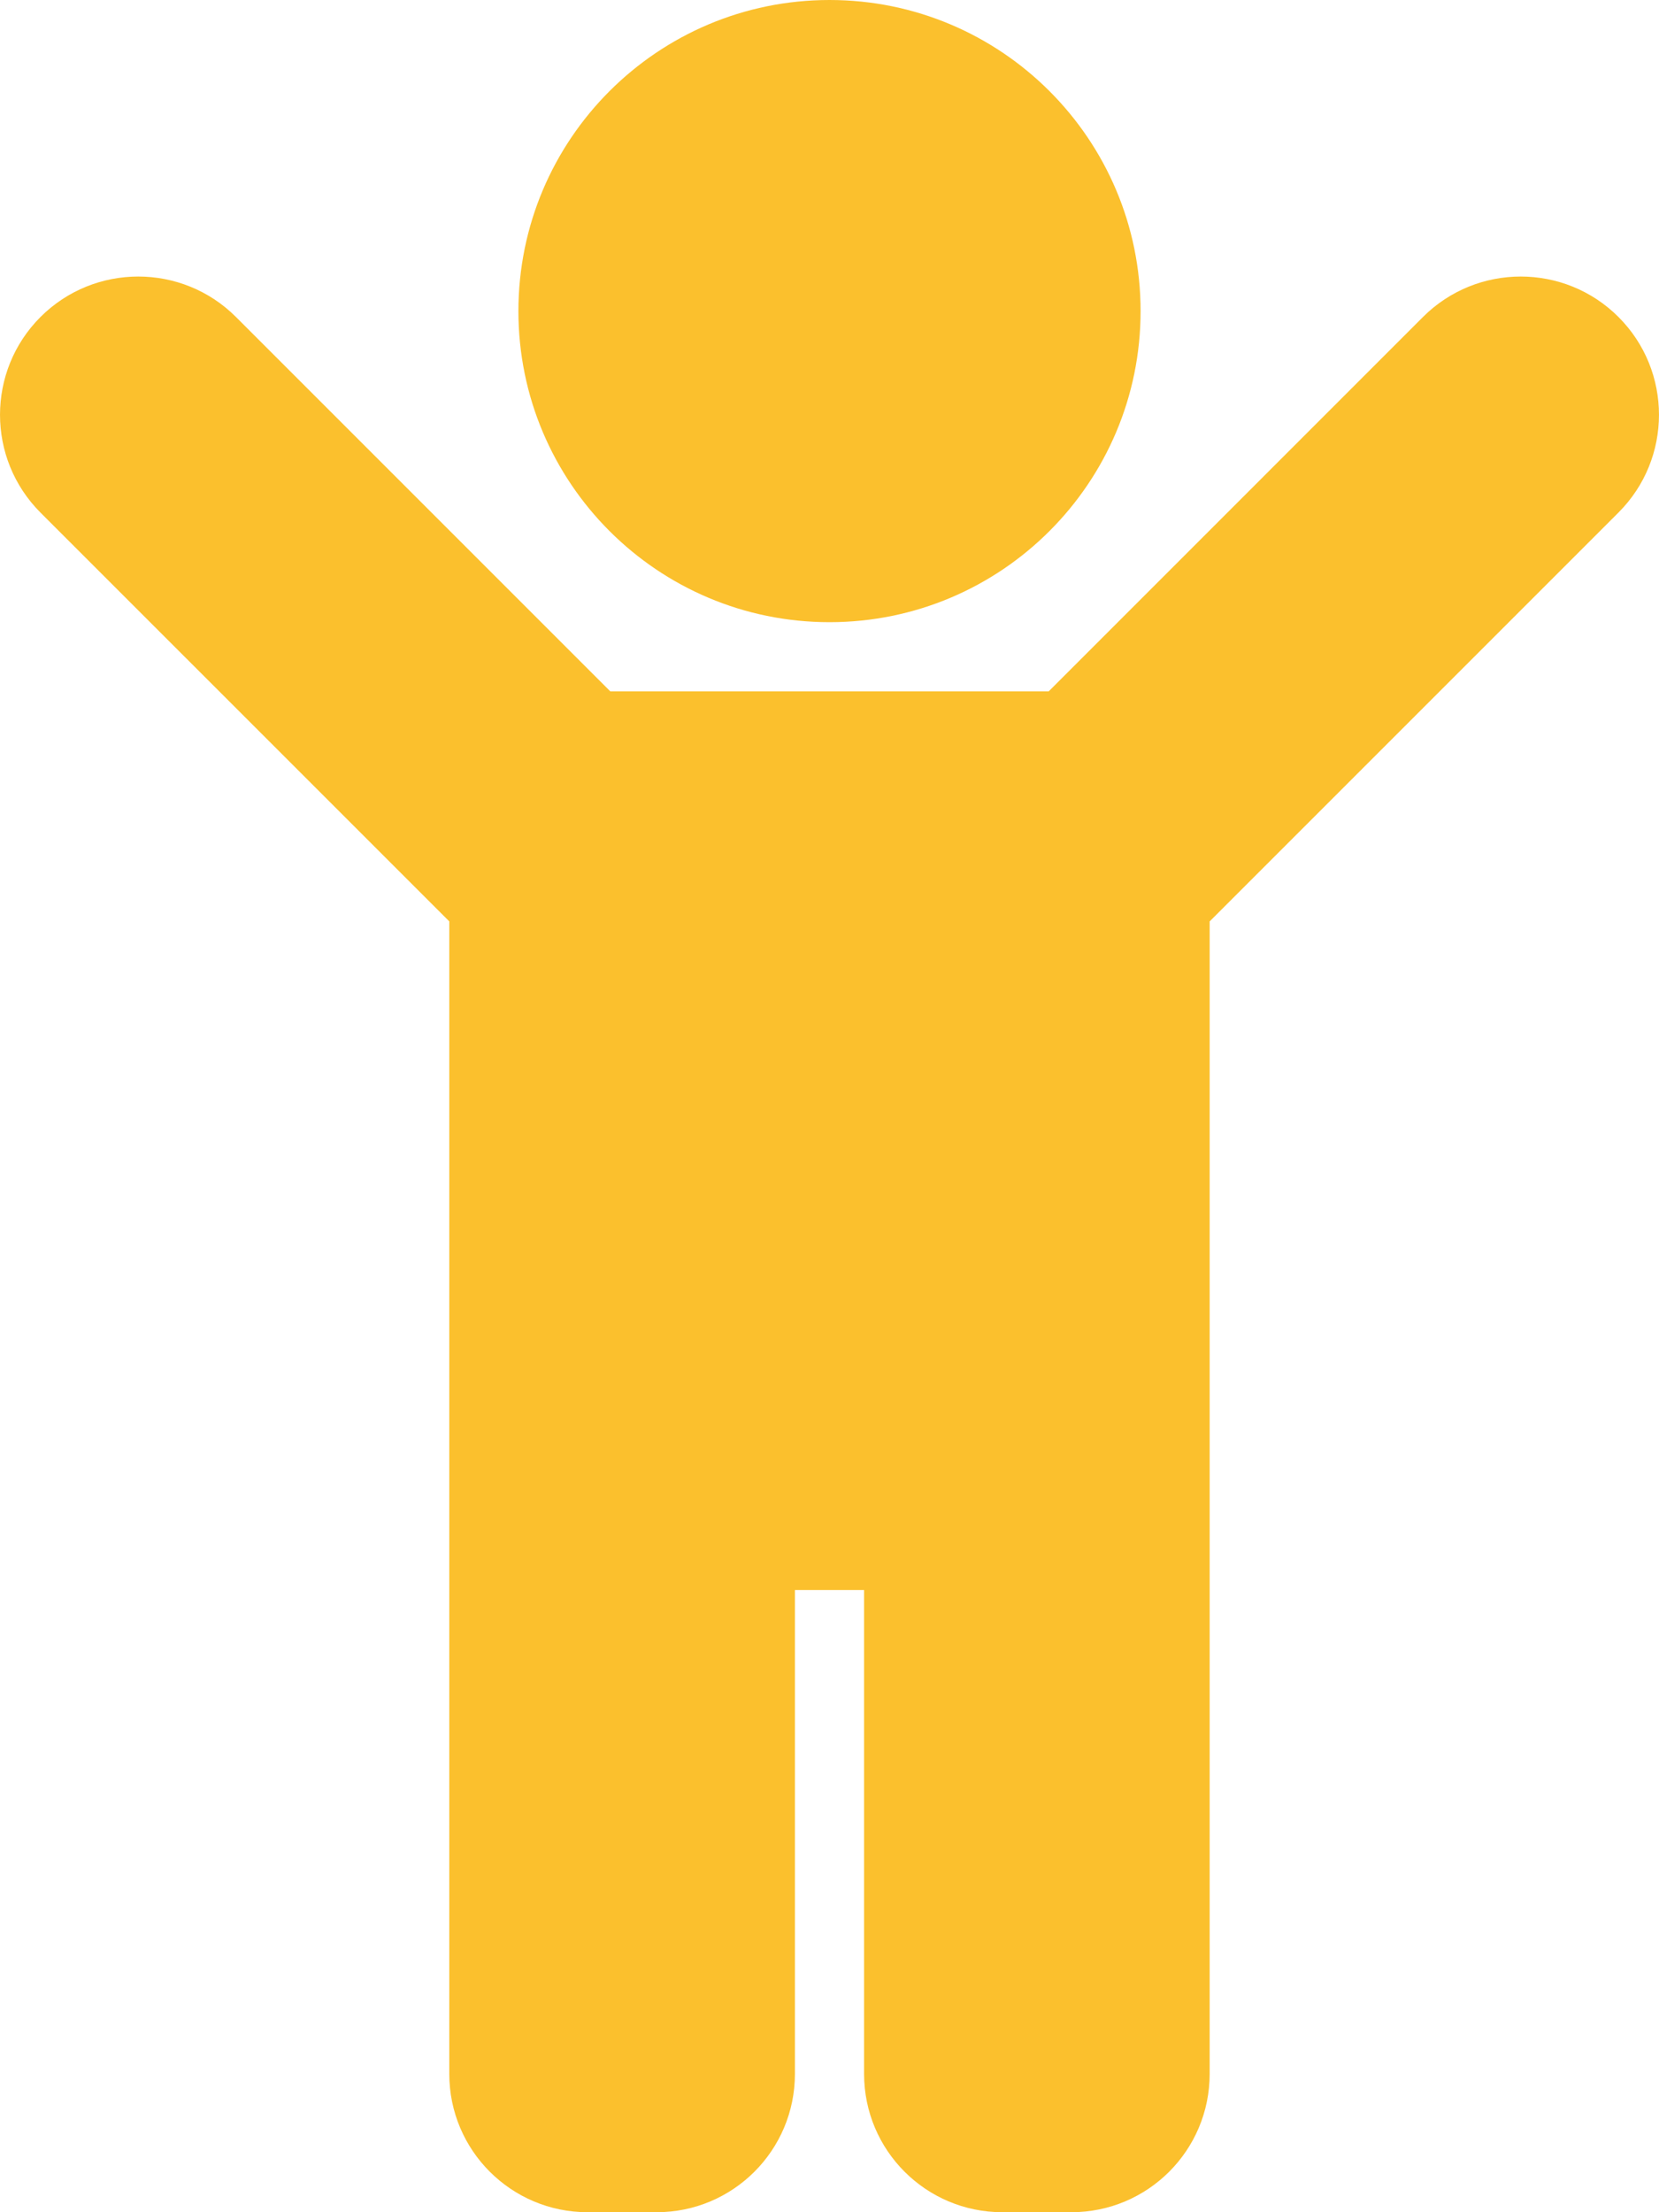 <svg width="33" height="44" viewBox="0 0 33 44" fill="none" xmlns="http://www.w3.org/2000/svg">
<path d="M10.312 6.188C10.312 2.77 13.083 0 16.5 0C19.917 0 22.688 2.77 22.688 6.188C22.688 9.605 19.917 12.375 16.5 12.375C13.083 12.375 10.312 9.605 10.312 6.188ZM32.194 6.305C31.121 5.232 29.379 5.232 28.305 6.305L20.861 13.75H12.139L4.694 6.305C3.621 5.232 1.879 5.232 0.805 6.305C-0.268 7.379 -0.268 9.121 0.805 10.195L8.937 18.326V41.25C8.937 42.769 10.169 44 11.688 44H13.062C14.581 44 15.812 42.769 15.812 41.25V31.625H17.188V41.25C17.188 42.769 18.419 44 19.938 44H21.312C22.831 44 24.062 42.769 24.062 41.25V18.326L32.194 10.194C33.268 9.121 33.268 7.379 32.194 6.305Z" fill="#FBC02D"/>
</svg>
